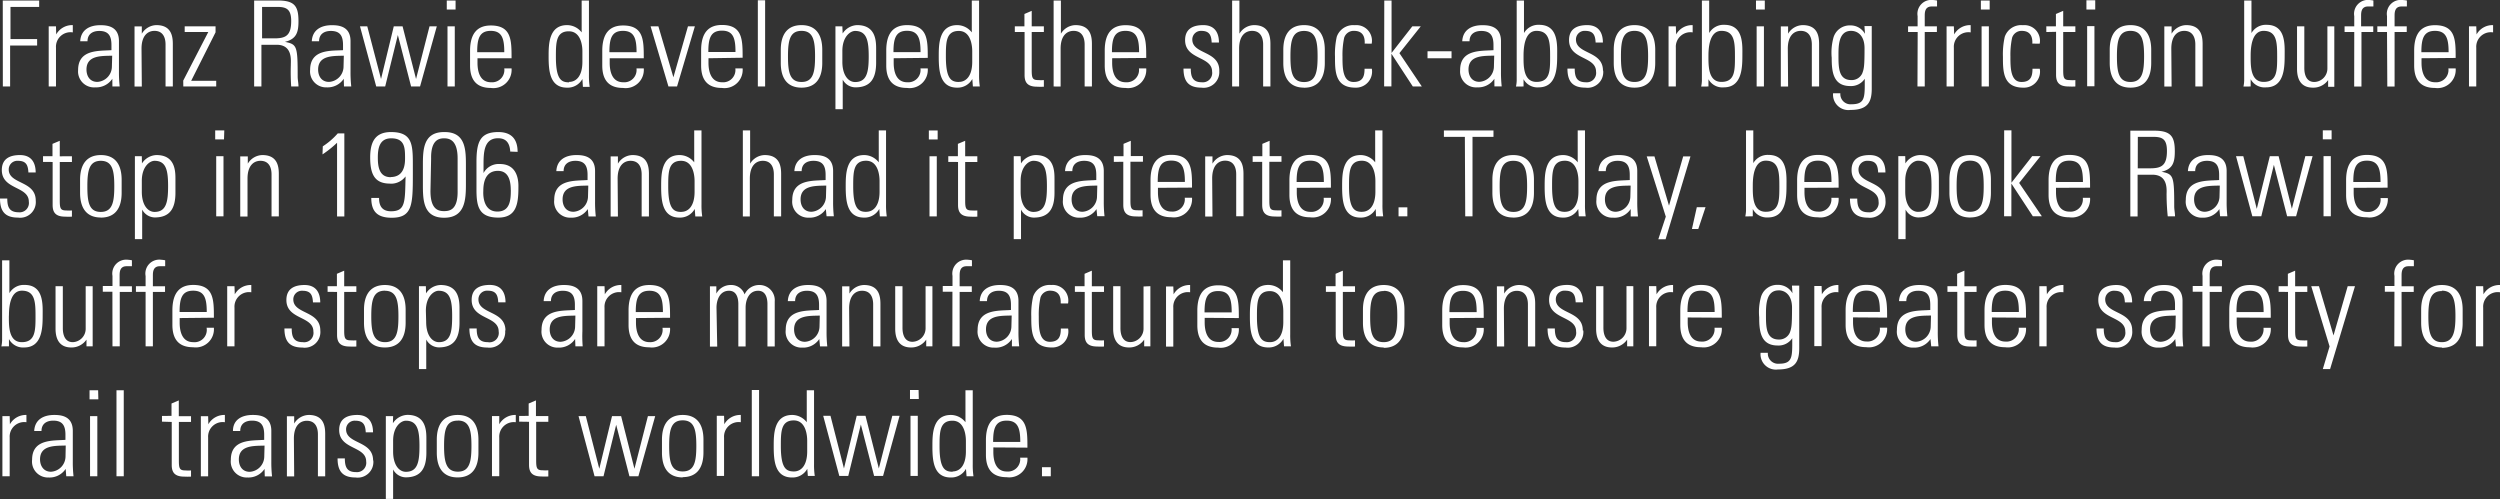 <?xml version="1.0"?>
<svg xmlns="http://www.w3.org/2000/svg" xmlns:xlink="http://www.w3.org/1999/xlink" viewBox="0 0 343.41 68.55" width="343.41" height="68.55" x="0" y="0"><rect x="0" y="0" width="343.41" height="68.55" fill="#333333" stroke="none"/><defs><style>.cls-1{fill:none;}.cls-2{clip-path:url(#clip-path);}.cls-3{fill:#fff;}</style><clipPath id="clip-path" transform="translate(0)"><rect class="cls-1" width="343.41" height="68.54"/></clipPath></defs><title>text_mobile</title><g id="Layer_2" data-name="Layer 2"><g id="Layer_1-2" data-name="Layer 1"><g class="cls-2"><path class="cls-3" d="M143.13,65.42h1.21V64.18h-1.21Zm-6.71-4.71c0-1.83.29-2.93,1.86-2.93s1.87,1.1,1.87,2.93Zm4.71.78c0-2.45,0-4.5-2.85-4.5-1.85,0-2.85,1.1-2.85,3.48v2c0,2.5,1.42,3.08,2.85,3.08a2.5,2.5,0,0,0,2.85-2.68h-1a1.69,1.69,0,0,1-1.82,1.9c-1.55,0-1.86-1.52-1.86-2.67v-.64Zm-8.36,3.93h.95a10.34,10.34,0,0,1-.1-1.64V53.61h-1V58l0,0a2.55,2.55,0,0,0-2-1c-2.54,0-2.54,2.7-2.54,4.29,0,1.93.13,4.3,2.52,4.3a2.3,2.3,0,0,0,2.09-1.19l0,0Zm-1.91-.62c-1.06,0-1.8-.41-1.8-3.48,0-1.93,0-3.53,1.77-3.53s1.85,2.29,1.85,2.78V62c0,2-.88,2.76-1.82,2.76m-4.68-11.19H125v1.24h1.21Zm-.11,3.55h-1v8.26h1Zm-10.78,8.26h1.23l1.73-7.07h0l1.82,7.07h1.23l2.27-8.26h-1l-1.85,7.23h0l-1.83-7.23h-1.21l-1.75,7.23h0l-1.85-7.23h-1Zm-4.32,0h.95a10.38,10.38,0,0,1-.1-1.64V53.61h-1V58l0,0a2.55,2.55,0,0,0-2-1c-2.54,0-2.54,2.7-2.54,4.29,0,1.93.13,4.3,2.52,4.3a2.3,2.3,0,0,0,2.09-1.19l0,0Zm-1.91-.62c-1.06,0-1.8-.41-1.8-3.48,0-1.93,0-3.53,1.77-3.53s1.85,2.29,1.85,2.78V62c0,2-.88,2.76-1.82,2.76m-4.79-11.19h-1V65.42h1Zm-4.81,3.55h-1v8.26h1V60.1A2,2,0,0,1,101.76,58V57a2.51,2.51,0,0,0-2.27,1.28h0Zm-5.68.62c1.62,0,1.87,1.36,1.87,3.5s-.25,3.52-1.87,3.52-1.86-1.36-1.86-3.52.25-3.5,1.86-3.5m0,7.8c1.93,0,2.85-1.26,2.85-3.4V60.4c0-2.14-.92-3.4-2.85-3.4s-2.85,1.26-2.85,3.4v1.78c0,2.14.92,3.4,2.85,3.4m-12.11-.16H82.9l1.74-7.07h0l1.82,7.07h1.23L90,57.16H89l-1.85,7.23h0l-1.83-7.23H84.07l-1.75,7.23h0l-1.85-7.23h-1Zm-9-7.48v5.91c0,1,.39,1.6,1.72,1.6a8.86,8.86,0,0,0,.93,0v-.85a4.87,4.87,0,0,1-.77,0c-.79,0-.9-.26-.9-1.36v-5.3h1.67v-.79H73.62V55l-1,.43v1.7H71.31v.79Zm-4.09-.79h-1v8.26h1V60.1A2,2,0,0,1,70.85,58V57a2.51,2.51,0,0,0-2.27,1.28h0Zm-5.68.62c1.62,0,1.86,1.36,1.86,3.5s-.25,3.52-1.86,3.52S61,63.44,61,61.28s.24-3.5,1.87-3.5m0,7.8c1.93,0,2.85-1.26,2.85-3.4V60.4c0-2.14-.92-3.4-2.85-3.4S60,58.26,60,60.4v1.78c0,2.14.92,3.4,2.85,3.4M54,57.16H53V68.55h1V64.49l0,0a2,2,0,0,0,1.72,1.08c2.11,0,2.85-1.26,2.85-3.4V60.33c0-1.08,0-3.34-2.6-3.34a2.45,2.45,0,0,0-2,1.15l0,0Zm0,3.39c0-2,1.11-2.76,1.75-2.76,1.62,0,1.87,1.36,1.87,3.5s-.24,3.52-1.87,3.52c-.9,0-1.75-.9-1.75-2.78Zm-2.75,2.7c0-2.76-3.71-2.21-3.71-4.27a1.18,1.18,0,0,1,1.26-1.19c1.11,0,1.39.56,1.44,1.6h1c0-1.26-.52-2.39-2.16-2.39-1.44,0-2.49.54-2.49,2.06,0,2.73,3.71,2.18,3.71,4.33a1.28,1.28,0,0,1-1.41,1.46c-1.26,0-1.52-.75-1.52-1.88h-1c0,1.75.69,2.62,2.47,2.62a2.15,2.15,0,0,0,2.44-2.34m-10.91-3c0-1.85.9-2.45,1.78-2.45,1.15,0,1.52.9,1.52,1.86v5.77h1V59.6c0-1.08-.21-2.6-2.26-2.6a2.39,2.39,0,0,0-2,1.18h0v-1h-1v8.26h1Zm-4,5.19h1a17.67,17.67,0,0,1-.1-2.08V59.19c0-2.11-1.74-2.19-2.57-2.19C33.26,57,32,57.62,32,59.2h1c0-1,.72-1.42,1.62-1.42,1.31,0,1.67.74,1.67,1.95v.69c-1.67.13-4.58-.16-4.58,2.73A2.19,2.19,0,0,0,34,65.59a2.65,2.65,0,0,0,2.34-1.18h0Zm-.07-2.72a2.12,2.12,0,0,1-2,2.09c-1,0-1.49-.77-1.49-1.7,0-2,2.13-1.85,3.53-1.9Zm-7.71-5.55h-1v8.26h1V60.1A2,2,0,0,1,30.89,58V57a2.51,2.51,0,0,0-2.27,1.28h0Zm-5,.79v5.91c0,1,.39,1.6,1.72,1.6a8.84,8.84,0,0,0,.93,0v-.85a4.85,4.85,0,0,1-.77,0c-.79,0-.9-.26-.9-1.36v-5.3h1.67v-.79H24.56V55l-1,.43v1.7H22.25v.79ZM17,53.61H16V65.42h1Zm-3.52,0H12.3v1.24h1.21Zm-.11,3.55h-1v8.26h1ZM9.1,65.42h1a17.49,17.49,0,0,1-.1-2.08V59.19C10,57.08,8.28,57,7.44,57,6,57,4.78,57.62,4.7,59.2h1c0-1,.72-1.42,1.62-1.42,1.31,0,1.67.74,1.67,1.95v.69c-1.67.13-4.58-.16-4.58,2.73a2.19,2.19,0,0,0,2.27,2.44,2.65,2.65,0,0,0,2.34-1.18h0ZM9,62.71A2.12,2.12,0,0,1,7,64.8C6,64.8,5.5,64,5.5,63.1c0-2,2.13-1.85,3.53-1.9ZM1.33,57.16h-1v8.26h1V60.1A2,2,0,0,1,3.63,58V57a2.51,2.51,0,0,0-2.27,1.28h0Z" transform="translate(0)"/><path class="cls-3" d="M341.1,39.31h-1v8.26h1V42.26a2,2,0,0,1,2.31-2.11v-1a2.51,2.51,0,0,0-2.27,1.28h0Zm-5.68.62c1.62,0,1.87,1.36,1.87,3.5S337,47,335.43,47s-1.86-1.36-1.86-3.52.25-3.5,1.86-3.5m0,7.8c1.93,0,2.85-1.26,2.85-3.4V42.55c0-2.14-.92-3.4-2.85-3.4s-2.85,1.26-2.85,3.4v1.78c0,2.14.92,3.4,2.85,3.4m-6.54-.16h1V40.1h1.67v-.78h-1.67V37.9c0-.48,0-1.33.95-1.33h.74v-.82a4.86,4.86,0,0,0-.56-.07,1.91,1.91,0,0,0-2.11,2.22v1.39h-1.32v.78h1.32Zm-9.82,3.13h1l3.42-11.39h-1l-1.95,6.77h0l-2-6.77h-1.06L320,47.59Zm-4.78-10.6V46c0,1,.39,1.6,1.72,1.6a8.62,8.62,0,0,0,.93,0v-.85a5,5,0,0,1-.77,0c-.79,0-.9-.26-.9-1.36V40.1h1.67v-.78h-1.67V37.18l-1,.43v1.7H313v.78Zm-7.08,2.77c0-1.83.29-2.93,1.86-2.93s1.87,1.1,1.87,2.93Zm4.71.78c0-2.45,0-4.5-2.85-4.5-1.85,0-2.85,1.1-2.85,3.49v2c0,2.5,1.42,3.07,2.85,3.07a2.5,2.5,0,0,0,2.85-2.68h-1a1.69,1.69,0,0,1-1.82,1.9c-1.55,0-1.86-1.52-1.86-2.67v-.64Zm-9.39,3.93h1V40.1h1.67v-.78h-1.67V37.9c0-.48,0-1.33.95-1.33h.74v-.82a4.84,4.84,0,0,0-.56-.07,1.91,1.91,0,0,0-2.11,2.22v1.39H301.2v.78h1.33Zm-3.63,0h1a17.68,17.68,0,0,1-.1-2.08V41.34c0-2.11-1.73-2.19-2.57-2.19-1.44,0-2.67.62-2.75,2.21h1c0-1,.72-1.42,1.62-1.42,1.31,0,1.67.74,1.67,1.95v.69c-1.67.13-4.58-.16-4.58,2.73a2.19,2.19,0,0,0,2.27,2.44,2.65,2.65,0,0,0,2.34-1.18h0Zm-.07-2.72a2.12,2.12,0,0,1-2,2.09c-1,0-1.49-.77-1.49-1.7,0-2,2.13-1.85,3.53-1.9Zm-5.94.54c0-2.76-3.71-2.21-3.71-4.27a1.18,1.18,0,0,1,1.26-1.19c1.11,0,1.39.56,1.44,1.6h1c0-1.26-.52-2.39-2.16-2.39-1.44,0-2.49.54-2.49,2.06,0,2.73,3.71,2.17,3.71,4.33A1.28,1.28,0,0,1,290.5,47c-1.26,0-1.52-.75-1.52-1.88h-1c0,1.75.69,2.62,2.47,2.62a2.15,2.15,0,0,0,2.44-2.34m-11.76-6.09h-1v8.26h1V42.26a2,2,0,0,1,2.31-2.11v-1a2.51,2.51,0,0,0-2.27,1.28h0Zm-7.54,3.55c0-1.83.29-2.93,1.86-2.93s1.87,1.1,1.87,2.93Zm4.71.78c0-2.45,0-4.5-2.85-4.5-1.85,0-2.85,1.1-2.85,3.49v2c0,2.5,1.42,3.07,2.85,3.07a2.5,2.5,0,0,0,2.85-2.68h-1a1.69,1.69,0,0,1-1.82,1.9c-1.55,0-1.86-1.52-1.86-2.67v-.64Zm-9.44-3.55V46c0,1,.39,1.6,1.72,1.6a8.61,8.61,0,0,0,.93,0v-.85a5,5,0,0,1-.77,0c-.79,0-.9-.26-.9-1.36V40.1h1.67v-.78h-1.67V37.18l-1,.43v1.7h-1.33v.78Zm-3.58,7.48h1a17.68,17.68,0,0,1-.1-2.08V41.34c0-2.11-1.73-2.19-2.57-2.19-1.44,0-2.67.62-2.75,2.21h1c0-1,.72-1.42,1.62-1.42,1.31,0,1.67.74,1.67,1.95v.69c-1.67.13-4.58-.16-4.58,2.73a2.18,2.18,0,0,0,2.27,2.44,2.65,2.65,0,0,0,2.34-1.18h0Zm-.07-2.72a2.12,2.12,0,0,1-2,2.09c-1,0-1.49-.77-1.49-1.7,0-2,2.13-1.85,3.53-1.9Zm-10.7-2c0-1.83.29-2.93,1.86-2.93s1.86,1.1,1.86,2.93Zm4.71.78c0-2.45,0-4.5-2.85-4.5-1.85,0-2.85,1.1-2.85,3.49v2c0,2.5,1.42,3.07,2.85,3.07a2.5,2.5,0,0,0,2.85-2.68h-1a1.69,1.69,0,0,1-1.82,1.9c-1.55,0-1.86-1.52-1.86-2.67v-.64Zm-9-4.34h-1v8.26h1V42.26a2,2,0,0,1,2.31-2.11v-1a2.51,2.51,0,0,0-2.27,1.28h0Zm-4,1,0,0a2.25,2.25,0,0,0-2-1.16,2.32,2.32,0,0,0-2.32,1.64,7.84,7.84,0,0,0-.25,2.81c0,1.83.16,3.88,2.54,3.88a2.25,2.25,0,0,0,2-1h0c0,2.47.11,3.5-1.8,3.5a1.4,1.4,0,0,1-1.55-1.5h-1a2.11,2.11,0,0,0,2.4,2.29c2.36,0,2.91-1.08,2.91-2.9v-7c0-.43,0-.83,0-1.62h-1Zm-1.91-.41c.92,0,1.85.66,1.85,2.39,0,2.42-.07,2.8-.31,3.44a1.59,1.59,0,0,1-1.49.93c-1.78,0-1.78-1.72-1.78-3.43,0-1.23,0-3.32,1.73-3.32M231.8,42.86c0-1.83.29-2.93,1.86-2.93s1.87,1.1,1.87,2.93Zm4.71.78c0-2.45,0-4.5-2.85-4.5-1.85,0-2.85,1.1-2.85,3.49v2c0,2.5,1.42,3.07,2.85,3.07a2.5,2.5,0,0,0,2.85-2.68h-1a1.69,1.69,0,0,1-1.82,1.9c-1.55,0-1.86-1.52-1.86-2.67v-.64Zm-9-4.34h-1v8.26h1V42.26a2,2,0,0,1,2.31-2.11v-1a2.51,2.51,0,0,0-2.27,1.28h0Zm-4.09,0v5.82a1.85,1.85,0,0,1-1.8,1.82c-1.42,0-1.37-1.73-1.37-2V39.31h-1v5.84c0,1.34.48,2.58,2.18,2.58a2.48,2.48,0,0,0,2.08-1.08h0v.92h.85V39.31Zm-6,6.09c0-2.76-3.71-2.21-3.71-4.27A1.18,1.18,0,0,1,215,39.93c1.11,0,1.39.56,1.44,1.6h1c0-1.26-.52-2.39-2.16-2.39-1.44,0-2.49.54-2.49,2.06,0,2.73,3.71,2.17,3.71,4.33A1.28,1.28,0,0,1,215.1,47c-1.26,0-1.52-.75-1.52-1.88h-1c0,1.75.69,2.62,2.47,2.62a2.15,2.15,0,0,0,2.44-2.34m-10.91-3c0-1.85.9-2.45,1.78-2.45,1.14,0,1.52.9,1.52,1.86v5.78h1V41.75c0-1.08-.21-2.6-2.26-2.6a2.39,2.39,0,0,0-2,1.18h0v-1h-1v8.26h1Zm-7.48.48c0-1.83.29-2.93,1.87-2.93s1.87,1.1,1.87,2.93Zm4.71.78c0-2.45,0-4.5-2.85-4.5-1.85,0-2.85,1.1-2.85,3.49v2c0,2.5,1.42,3.07,2.85,3.07a2.5,2.5,0,0,0,2.85-2.68h-1A1.69,1.69,0,0,1,201,47c-1.55,0-1.87-1.52-1.87-2.67v-.64Zm-13.74-3.71c1.62,0,1.87,1.36,1.87,3.5S191.69,47,190.07,47s-1.86-1.36-1.86-3.52.24-3.5,1.86-3.5m0,7.8c1.93,0,2.85-1.26,2.85-3.4V42.55c0-2.14-.92-3.4-2.85-3.4s-2.85,1.26-2.85,3.4v1.78c0,2.14.92,3.4,2.85,3.4m-6.59-7.64V46c0,1,.39,1.6,1.72,1.6a8.62,8.62,0,0,0,.93,0v-.85a5,5,0,0,1-.77,0c-.79,0-.9-.26-.9-1.36V40.1h1.67v-.78h-1.67V37.18l-1,.43v1.7h-1.33v.78Zm-7.1,7.48h.95a10.22,10.22,0,0,1-.1-1.64V35.76h-1v4.38l0,0a2.55,2.55,0,0,0-2-1c-2.54,0-2.54,2.7-2.54,4.29,0,1.93.13,4.3,2.52,4.3a2.3,2.3,0,0,0,2.09-1.19l0,0ZM174.46,47c-1.06,0-1.8-.41-1.8-3.48,0-1.93,0-3.53,1.77-3.53s1.85,2.29,1.85,2.78v1.47c0,2-.88,2.76-1.82,2.76m-9-4.09c0-1.83.29-2.93,1.87-2.93s1.86,1.1,1.86,2.93Zm4.71.78c0-2.45,0-4.5-2.85-4.5-1.85,0-2.85,1.1-2.85,3.49v2c0,2.5,1.42,3.07,2.85,3.07a2.5,2.5,0,0,0,2.85-2.68h-1a1.69,1.69,0,0,1-1.82,1.9c-1.55,0-1.87-1.52-1.87-2.67v-.64Zm-9-4.34h-1v8.26h1V42.26a2,2,0,0,1,2.31-2.11v-1a2.51,2.51,0,0,0-2.27,1.28h0Zm-4.09,0v5.82a1.84,1.84,0,0,1-1.8,1.82c-1.42,0-1.37-1.73-1.37-2V39.31h-1v5.84c0,1.34.47,2.58,2.18,2.58a2.48,2.48,0,0,0,2.08-1.08h0v.92h.85V39.31ZM149,40.1V46c0,1,.39,1.6,1.72,1.6a8.62,8.62,0,0,0,.93,0v-.85a5,5,0,0,1-.77,0c-.79,0-.9-.26-.9-1.36V40.1h1.67v-.78h-1.67V37.18l-1,.43v1.7h-1.33v.78Zm-2.29,1.59a2.14,2.14,0,0,0-2.31-2.54,2.39,2.39,0,0,0-2.49,1.6,11,11,0,0,0-.25,2.73c0,2,0,4.25,2.8,4.25a2.2,2.2,0,0,0,2.26-2.6h-1c0,1-.21,1.82-1.51,1.82-1.52,0-1.52-2-1.52-3.47a11.3,11.3,0,0,1,.23-2.6,1.36,1.36,0,0,1,1.32-.95c1.13,0,1.51.72,1.46,1.75ZM139,47.57h1a17.68,17.68,0,0,1-.1-2.08V41.34c0-2.11-1.74-2.19-2.57-2.19-1.44,0-2.67.62-2.75,2.21h1c0-1,.72-1.42,1.62-1.42,1.31,0,1.67.74,1.67,1.95v.69c-1.67.13-4.58-.16-4.58,2.73a2.19,2.19,0,0,0,2.27,2.44A2.65,2.65,0,0,0,139,46.56h0Zm-.07-2.72a2.12,2.12,0,0,1-2,2.09c-1,0-1.49-.77-1.49-1.7,0-2,2.13-1.85,3.53-1.9Zm-8.11,2.72h1V40.1h1.67v-.78h-1.67V37.9c0-.48,0-1.33.95-1.33h.74v-.82a4.84,4.84,0,0,0-.56-.07,1.91,1.91,0,0,0-2.11,2.22v1.39H129.5v.78h1.33Zm-3.68-8.26v5.82a1.85,1.85,0,0,1-1.8,1.82c-1.42,0-1.37-1.73-1.37-2V39.31h-1v5.84c0,1.34.47,2.58,2.18,2.58a2.48,2.48,0,0,0,2.08-1.08h0v.92h.85V39.31Zm-10.5,3.08c0-1.85.9-2.45,1.78-2.45,1.15,0,1.52.9,1.52,1.86v5.78h1V41.75c0-1.08-.21-2.6-2.26-2.6a2.39,2.39,0,0,0-2,1.18h0v-1h-1v8.26h1Zm-4,5.19h1a17.68,17.68,0,0,1-.1-2.08V41.34c0-2.11-1.73-2.19-2.57-2.19-1.44,0-2.67.62-2.75,2.21h1c0-1,.72-1.42,1.62-1.42,1.31,0,1.67.74,1.67,1.95v.69c-1.67.13-4.58-.16-4.58,2.73a2.18,2.18,0,0,0,2.27,2.44,2.65,2.65,0,0,0,2.34-1.18h0Zm-.07-2.72a2.12,2.12,0,0,1-2,2.09c-1,0-1.49-.77-1.49-1.7,0-2,2.13-1.85,3.53-1.9Zm-14.15-2.6c0-1.08.47-2.32,1.72-2.32,1,0,1.26.92,1.28,1.74v5.91h1V42.26c0-1.08.47-2.32,1.72-2.32,1,0,1.26.92,1.28,1.74v5.91h1V41.42a2.09,2.09,0,0,0-2.14-2.27,2.19,2.19,0,0,0-2,1.29,1.93,1.93,0,0,0-1.88-1.29,2.22,2.22,0,0,0-2,1.18h0v-1h-.88v8.28h1Zm-11.09.61c0-1.83.3-2.93,1.87-2.93s1.86,1.1,1.86,2.93Zm4.71.78c0-2.45,0-4.5-2.85-4.5-1.85,0-2.85,1.1-2.85,3.49v2c0,2.5,1.42,3.07,2.85,3.07a2.5,2.5,0,0,0,2.85-2.68H91A1.69,1.69,0,0,1,89.23,47c-1.55,0-1.87-1.52-1.87-2.67v-.64Zm-9-4.34h-1v8.26h1V42.26a2,2,0,0,1,2.31-2.11v-1a2.51,2.51,0,0,0-2.27,1.28h0Zm-4,8.26h1A17.68,17.68,0,0,1,80,45.5V41.34c0-2.11-1.74-2.19-2.57-2.19-1.44,0-2.67.62-2.75,2.21h1c0-1,.72-1.42,1.62-1.42,1.31,0,1.67.74,1.67,1.95v.69c-1.67.13-4.58-.16-4.58,2.73a2.19,2.19,0,0,0,2.27,2.44A2.65,2.65,0,0,0,79,46.56h0ZM79,44.86a2.12,2.12,0,0,1-2,2.09c-1,0-1.49-.77-1.49-1.7,0-2,2.13-1.85,3.53-1.9Zm-9.57.54c0-2.76-3.71-2.21-3.71-4.27A1.18,1.18,0,0,1,67,39.93c1.11,0,1.39.56,1.44,1.6h1c0-1.26-.52-2.39-2.16-2.39-1.44,0-2.49.54-2.49,2.06,0,2.73,3.71,2.17,3.71,4.33A1.28,1.28,0,0,1,67,47c-1.26,0-1.52-.75-1.52-1.88h-1c0,1.75.69,2.62,2.47,2.62a2.15,2.15,0,0,0,2.44-2.34M58.5,39.31h-.95V50.7h1V46.64l0,0a2,2,0,0,0,1.72,1.08c2.11,0,2.85-1.26,2.85-3.4V42.49c0-1.08,0-3.34-2.6-3.34a2.45,2.45,0,0,0-2,1.15l0,0Zm0,3.39c0-2,1.11-2.76,1.75-2.76,1.62,0,1.86,1.36,1.86,3.5S61.91,47,60.29,47c-.9,0-1.75-.9-1.75-2.78Zm-5.64-2.76c1.62,0,1.87,1.36,1.87,3.5S54.51,47,52.89,47,51,45.59,51,43.43s.25-3.5,1.87-3.5m0,7.8c1.93,0,2.85-1.26,2.85-3.4V42.55c0-2.14-.92-3.4-2.85-3.4S50,40.41,50,42.55v1.78c0,2.14.92,3.4,2.85,3.4M46.3,40.1V46c0,1,.39,1.6,1.72,1.6a8.58,8.58,0,0,0,.93,0v-.85a5,5,0,0,1-.77,0c-.78,0-.9-.26-.9-1.36V40.1h1.67v-.78H47.28V37.18l-1,.43v1.7H45v.78ZM44,45.4c0-2.76-3.71-2.21-3.71-4.27a1.18,1.18,0,0,1,1.26-1.19c1.11,0,1.39.56,1.44,1.6h1c0-1.26-.52-2.39-2.16-2.39-1.44,0-2.49.54-2.49,2.06,0,2.73,3.71,2.17,3.71,4.33A1.28,1.28,0,0,1,41.59,47c-1.26,0-1.52-.75-1.52-1.88h-1c0,1.75.69,2.62,2.47,2.62A2.15,2.15,0,0,0,44,45.4M32.21,39.31h-1v8.26h1V42.26a2,2,0,0,1,2.31-2.11v-1a2.51,2.51,0,0,0-2.27,1.28h0Zm-7.54,3.55c0-1.83.3-2.93,1.86-2.93S28.4,41,28.4,42.86Zm4.71.78c0-2.45,0-4.5-2.85-4.5-1.85,0-2.85,1.1-2.85,3.49v2c0,2.5,1.42,3.07,2.85,3.07a2.5,2.5,0,0,0,2.85-2.68h-1A1.69,1.69,0,0,1,26.54,47c-1.55,0-1.86-1.52-1.86-2.67v-.64ZM20,47.57h1V40.1h1.67v-.78H21V37.9c0-.48,0-1.33.95-1.33h.74v-.82a4.86,4.86,0,0,0-.56-.07A1.91,1.91,0,0,0,20,37.92v1.39H18.67v.78H20Zm-4.55,0h1V40.1h1.67v-.78H16.43V37.9c0-.48,0-1.33.95-1.33h.74v-.82a4.85,4.85,0,0,0-.56-.07,1.91,1.91,0,0,0-2.11,2.22v1.39H14.12v.78h1.32Zm-3.68-8.26v5.82A1.84,1.84,0,0,1,10,47c-1.42,0-1.37-1.73-1.37-2V39.31h-1v5.84c0,1.34.47,2.58,2.17,2.58a2.48,2.48,0,0,0,2.08-1.08h0v.92h.85V39.31ZM1.23,47.57v-1h0a2.18,2.18,0,0,0,2.08,1.16c2.4,0,2.55-2.49,2.55-4.3,0-1.47.21-4.29-2.47-4.29a2.28,2.28,0,0,0-2.1,1.13l0,0V35.76h-1v11a4.66,4.66,0,0,1-.1.82Zm0-4.25c0-1.24.2-3.39,1.78-3.39,1.82,0,1.87,1.6,1.87,3.53S4.86,47,3,47s-1.78-2.32-1.78-3.63" transform="translate(0)"/><path class="cls-3" d="M323.26,25c0-1.83.3-2.93,1.87-2.93S327,23.18,327,25Zm4.71.78c0-2.45,0-4.5-2.85-4.5-1.85,0-2.85,1.1-2.85,3.49v2c0,2.5,1.42,3.08,2.85,3.08A2.5,2.5,0,0,0,328,27.21h-1a1.69,1.69,0,0,1-1.82,1.9c-1.55,0-1.87-1.52-1.87-2.67V25.8Zm-7.69-7.88h-1.21v1.24h1.21Zm-.11,3.55h-1v8.26h1Zm-10.78,8.26h1.23l1.73-7.07h0l1.82,7.07h1.23l2.27-8.26h-1l-1.85,7.23h0L313,21.46h-1.21L310,28.69h0l-1.85-7.23h-1Zm-4.43,0h1a17.67,17.67,0,0,1-.1-2.08V23.49c0-2.11-1.73-2.19-2.57-2.19-1.44,0-2.67.62-2.75,2.21h1c0-1,.72-1.42,1.62-1.42,1.31,0,1.67.74,1.67,1.95v.69c-1.67.13-4.58-.16-4.58,2.73a2.19,2.19,0,0,0,2.27,2.44,2.65,2.65,0,0,0,2.34-1.18h0ZM304.88,27a2.12,2.12,0,0,1-2,2.09c-1,0-1.49-.77-1.49-1.7,0-2,2.13-1.85,3.53-1.9ZM293.66,18.8h2.14c1.23,0,1.86.31,1.86,1.93,0,2-.74,2.39-2.31,2.39h-1.7Zm2,5.2c2.27,0,1.93,2.27,1.95,2.78a29.42,29.42,0,0,0,.16,2.94h1c0-.46-.11-.92-.11-1.37,0-4.22-.1-4.42-1.75-4.76v0c1.59-.36,1.83-1.34,1.83-2.81,0-2.08-.57-2.83-2.85-2.83h-3.26V29.73h1V24Zm-13.27,1c0-1.83.29-2.93,1.86-2.93s1.87,1.1,1.87,2.93Zm4.71.78c0-2.45,0-4.5-2.85-4.5-1.85,0-2.85,1.1-2.85,3.49v2c0,2.5,1.42,3.08,2.85,3.08a2.5,2.5,0,0,0,2.85-2.68h-1a1.69,1.69,0,0,1-1.82,1.9c-1.55,0-1.86-1.52-1.86-2.67V25.8Zm-11.81,3.93h1v-4.5h0l2.95,4.5h1.24l-3.12-4.58,2.93-3.68h-1.14l-2.85,3.65h0v-7.2h-1Zm-4.66-7.64c1.62,0,1.86,1.36,1.86,3.5s-.24,3.52-1.86,3.52-1.86-1.36-1.86-3.52.24-3.5,1.86-3.5m0,7.8c1.93,0,2.85-1.26,2.85-3.4V24.7c0-2.14-.92-3.4-2.85-3.4s-2.85,1.26-2.85,3.4v1.78c0,2.14.92,3.4,2.85,3.4m-8.92-8.43h-.95V32.85h1V28.79l0,0a2,2,0,0,0,1.72,1.08c2.11,0,2.85-1.26,2.85-3.4V24.64c0-1.08,0-3.34-2.6-3.34a2.44,2.44,0,0,0-2,1.15l0,0Zm0,3.39c0-2,1.11-2.76,1.75-2.76,1.62,0,1.86,1.36,1.86,3.5s-.24,3.52-1.86,3.52c-.9,0-1.75-.9-1.75-2.78ZM259,27.55c0-2.76-3.71-2.21-3.71-4.27a1.18,1.18,0,0,1,1.26-1.19c1.11,0,1.39.56,1.44,1.6h1c0-1.26-.52-2.39-2.16-2.39-1.44,0-2.49.54-2.49,2.06,0,2.73,3.71,2.18,3.71,4.34a1.28,1.28,0,0,1-1.41,1.46c-1.26,0-1.52-.75-1.52-1.88h-1c0,1.75.69,2.62,2.47,2.62A2.15,2.15,0,0,0,259,27.55M247.85,25c0-1.83.29-2.93,1.87-2.93s1.86,1.1,1.86,2.93Zm4.71.78c0-2.45,0-4.5-2.85-4.5-1.85,0-2.85,1.1-2.85,3.49v2c0,2.5,1.42,3.08,2.85,3.08a2.5,2.5,0,0,0,2.85-2.68h-1a1.69,1.69,0,0,1-1.82,1.9c-1.56,0-1.87-1.52-1.87-2.67V25.8Zm-11.79,3.93v-1h0a2.18,2.18,0,0,0,2.08,1.16c2.4,0,2.55-2.49,2.55-4.3,0-1.47.21-4.29-2.47-4.29a2.28,2.28,0,0,0-2.09,1.13l0,0V17.91h-1v11a4.57,4.57,0,0,1-.1.82Zm0-4.25c0-1.24.2-3.39,1.78-3.39,1.82,0,1.87,1.6,1.87,3.53s0,3.49-1.87,3.49-1.78-2.32-1.78-3.63m-8.36,6h.87l1-3h-1.2Zm-4.62,1.41h1l3.42-11.39h-1l-1.95,6.77h0l-2-6.77h-1.06l2.62,8.28ZM224,29.73h1a17.67,17.67,0,0,1-.1-2.08V23.49c0-2.11-1.74-2.19-2.57-2.19-1.44,0-2.67.62-2.75,2.21h1c0-1,.72-1.42,1.62-1.42,1.31,0,1.67.74,1.67,1.95v.69c-1.67.13-4.58-.16-4.58,2.73a2.19,2.19,0,0,0,2.27,2.44A2.65,2.65,0,0,0,224,28.71h0ZM223.95,27a2.12,2.12,0,0,1-2,2.09c-1,0-1.49-.77-1.49-1.7,0-2,2.13-1.85,3.53-1.9Zm-7.08,2.72h.95a10.38,10.38,0,0,1-.1-1.64V17.91h-1V22.3l0,0a2.55,2.55,0,0,0-2-1c-2.54,0-2.54,2.7-2.54,4.29,0,1.93.13,4.3,2.52,4.3a2.3,2.3,0,0,0,2.09-1.19l0,0ZM215,29.1c-1.06,0-1.8-.41-1.8-3.49,0-1.93,0-3.53,1.77-3.53s1.85,2.29,1.85,2.78v1.47c0,2-.88,2.76-1.82,2.76m-7.1-7c1.62,0,1.87,1.36,1.87,3.5s-.24,3.52-1.87,3.52S206,27.75,206,25.59s.24-3.5,1.86-3.5m0,7.8c1.93,0,2.85-1.26,2.85-3.4V24.7c0-2.14-.92-3.4-2.85-3.4S205,22.56,205,24.7v1.78c0,2.14.92,3.4,2.85,3.4m-6.58-.16h1V18.8h2.88v-.88h-6.81v.88h2.88Zm-9.16,0h1.21V28.48h-1.21Zm-3.09,0H190a10.34,10.34,0,0,1-.1-1.64V17.91h-1V22.3l0,0a2.55,2.55,0,0,0-2-1c-2.54,0-2.54,2.7-2.54,4.29,0,1.93.13,4.3,2.52,4.3a2.3,2.3,0,0,0,2.09-1.19l0,0Zm-1.91-.62c-1.06,0-1.8-.41-1.8-3.49,0-1.93,0-3.53,1.77-3.53s1.85,2.29,1.85,2.78v1.47c0,2-.88,2.76-1.82,2.76m-9-4.09c0-1.83.29-2.93,1.87-2.93s1.87,1.1,1.87,2.93Zm4.71.78c0-2.45,0-4.5-2.85-4.5-1.85,0-2.85,1.1-2.85,3.49v2c0,2.5,1.42,3.08,2.85,3.08a2.5,2.5,0,0,0,2.85-2.68h-1A1.69,1.69,0,0,1,180,29.1c-1.55,0-1.87-1.52-1.87-2.67V25.8Zm-9.44-3.55v5.91c0,1,.39,1.6,1.72,1.6a8.88,8.88,0,0,0,.93,0v-.85a4.88,4.88,0,0,1-.77,0c-.79,0-.9-.26-.9-1.36v-5.3h1.67v-.78H174.4V19.34l-1,.42v1.7h-1.33v.78Zm-6.87,2.29c0-1.85.9-2.45,1.78-2.45,1.15,0,1.52.9,1.52,1.86v5.78h1V23.9c0-1.08-.21-2.6-2.26-2.6a2.39,2.39,0,0,0-2,1.18h0v-1h-1v8.26h1Zm-7.48.47c0-1.83.29-2.93,1.86-2.93s1.87,1.1,1.87,2.93Zm4.71.78c0-2.45,0-4.5-2.85-4.5-1.85,0-2.85,1.1-2.85,3.49v2c0,2.5,1.42,3.08,2.85,3.08a2.5,2.5,0,0,0,2.85-2.68h-1a1.69,1.69,0,0,1-1.82,1.9c-1.55,0-1.86-1.52-1.86-2.67V25.8Zm-9.44-3.55v5.91c0,1,.39,1.6,1.72,1.6a8.88,8.88,0,0,0,.93,0v-.85a4.87,4.87,0,0,1-.77,0c-.79,0-.9-.26-.9-1.36v-5.3H157v-.78h-1.67V19.34l-1,.42v1.7H153v.78Zm-3.58,7.48h1a17.67,17.67,0,0,1-.1-2.08V23.49c0-2.11-1.73-2.19-2.57-2.19-1.44,0-2.67.62-2.75,2.21h1c0-1,.72-1.42,1.62-1.42,1.31,0,1.67.74,1.67,1.95v.69c-1.67.13-4.58-.16-4.58,2.73a2.19,2.19,0,0,0,2.27,2.44,2.65,2.65,0,0,0,2.34-1.18h0ZM150.69,27a2.12,2.12,0,0,1-2,2.09c-1,0-1.49-.77-1.49-1.7,0-2,2.13-1.85,3.53-1.9ZM140.2,21.46h-.95V32.85h1V28.79l0,0A2,2,0,0,0,142,29.89c2.11,0,2.85-1.26,2.85-3.4V24.64c0-1.08,0-3.34-2.6-3.34a2.45,2.45,0,0,0-2,1.15l0,0Zm0,3.39c0-2,1.11-2.76,1.75-2.76,1.62,0,1.86,1.36,1.86,3.5s-.24,3.52-1.86,3.52c-.9,0-1.75-.9-1.75-2.78Zm-8.6-2.6v5.91c0,1,.39,1.6,1.72,1.6a8.88,8.88,0,0,0,.93,0v-.85a4.87,4.87,0,0,1-.77,0c-.79,0-.9-.26-.9-1.36v-5.3h1.67v-.78h-1.67V19.34l-1,.42v1.7h-1.32v.78Zm-2.8-4.33h-1.21v1.24h1.21Zm-.12,3.55h-1v8.26h1Zm-7.82,8.26h.95a10.38,10.38,0,0,1-.1-1.64V17.91h-1V22.3l0,0a2.55,2.55,0,0,0-2-1c-2.54,0-2.54,2.7-2.54,4.29,0,1.93.13,4.3,2.52,4.3a2.3,2.3,0,0,0,2.09-1.19l0,0ZM119,29.1c-1.06,0-1.8-.41-1.8-3.49,0-1.93,0-3.53,1.77-3.53s1.85,2.29,1.85,2.78v1.47c0,2-.88,2.76-1.82,2.76m-5.46.62h1a17.49,17.49,0,0,1-.1-2.08V23.49c0-2.11-1.73-2.19-2.57-2.19-1.44,0-2.67.62-2.75,2.21h1c0-1,.72-1.42,1.62-1.42,1.31,0,1.67.74,1.67,1.95v.69c-1.67.13-4.58-.16-4.58,2.73a2.19,2.19,0,0,0,2.27,2.44,2.65,2.65,0,0,0,2.34-1.18h0ZM113.46,27a2.12,2.12,0,0,1-2,2.09c-1,0-1.49-.77-1.49-1.7,0-2,2.13-1.85,3.53-1.9ZM103,29.73V24.54c0-1.85.9-2.45,1.78-2.45,1.15,0,1.52.9,1.52,1.86v5.78h1V23.9c0-1.08-.21-2.6-2.26-2.6a2.39,2.39,0,0,0-2,1.18h0V17.91h-1V29.73Zm-7.49,0h.95a10.38,10.38,0,0,1-.1-1.64V17.91h-1V22.3l0,0a2.55,2.55,0,0,0-2-1c-2.54,0-2.54,2.7-2.54,4.29,0,1.93.13,4.3,2.52,4.3a2.3,2.3,0,0,0,2.09-1.19l0,0Zm-1.92-.62c-1.06,0-1.8-.41-1.8-3.49,0-1.93,0-3.53,1.77-3.53s1.85,2.29,1.85,2.78v1.47c0,2-.88,2.76-1.82,2.76m-8.75-4.56c0-1.85.9-2.45,1.78-2.45,1.15,0,1.52.9,1.52,1.86v5.78h1V23.9c0-1.08-.21-2.6-2.26-2.6a2.39,2.39,0,0,0-2,1.18h0v-1h-1v8.26h1Zm-4,5.19h1a17.67,17.67,0,0,1-.1-2.08V23.49c0-2.11-1.74-2.19-2.57-2.19-1.44,0-2.67.62-2.75,2.21h1c0-1,.72-1.42,1.62-1.42,1.31,0,1.67.74,1.67,1.95v.69c-1.67.13-4.58-.16-4.58,2.73a2.19,2.19,0,0,0,2.27,2.44,2.65,2.65,0,0,0,2.34-1.18h0ZM80.77,27a2.12,2.12,0,0,1-2,2.09c-1,0-1.49-.77-1.49-1.7,0-2,2.13-1.85,3.53-1.9ZM71.1,20.86c0-1.78-.88-2.72-2.65-2.72-2.52,0-3,1.37-3,4.14V26c0,2.27.26,3.89,3,3.89,2.5,0,2.76-1.91,2.76-4.14,0-.34.18-3.22-2.55-3.22a2.36,2.36,0,0,0-2.24,1.24l0,0v-1c0-1.73,0-3.78,2-3.78,1.14,0,1.6.7,1.67,1.83Zm-.93,5.2c0,1.36-.08,3-1.85,3-2.16,0-1.93-2.76-1.93-2.86,0-1.95.82-2.73,2-2.73s1.77.87,1.77,2.63M61,18.14c-2.91,0-2.91,2.5-2.91,4.65v2.47c0,2.14,0,4.65,2.91,4.65S64,27.4,64,25.26V22.79c0-2.14,0-4.65-2.91-4.65m-1.87,3.65C59.17,19.22,60.3,19,61,19s1.86.2,1.86,2.76v4.47C62.9,28.83,61.77,29,61,29s-1.87-.2-1.87-2.76Zm-5.6,3.44a2.46,2.46,0,0,0,2.09-1h0c-.08,3.53,0,4.79-2,4.79-1.19,0-1.65-.7-1.64-1.83H51c0,1.93.9,2.72,2.81,2.72,2.83,0,2.9-1.78,2.9-5.94V22.56c0-2.75-.1-4.42-3-4.42-2.29,0-2.86,1.51-2.86,3.5,0,2.42.7,3.58,2.73,3.58m.1-.88c-1.59,0-1.78-1.44-1.78-2.7S52.12,19,53.74,19c1.88,0,1.9,1.33,1.9,2.75,0,.75-.07,2.57-2,2.57m-9.34-3.11a14.57,14.57,0,0,0,2-1.6V29.73h1V18.32H46.4a9.8,9.8,0,0,1-2.06,1.78ZM34,24.54c0-1.85.9-2.45,1.78-2.45,1.15,0,1.52.9,1.52,1.86v5.78h1V23.9c0-1.08-.21-2.6-2.26-2.6a2.39,2.39,0,0,0-2,1.18h0v-1H33v8.26h1Zm-3.19-6.63H29.56v1.24h1.21Zm-.11,3.55h-1v8.26h1Zm-11.22,0h-.95V32.85h1V28.79l0,0a2,2,0,0,0,1.72,1.08c2.11,0,2.85-1.26,2.85-3.4V24.64c0-1.08,0-3.34-2.6-3.34a2.45,2.45,0,0,0-2,1.15l0,0Zm0,3.39c0-2,1.11-2.76,1.75-2.76,1.62,0,1.86,1.36,1.86,3.5s-.25,3.52-1.86,3.52c-.9,0-1.75-.9-1.75-2.78Zm-5.64-2.76c1.62,0,1.86,1.36,1.86,3.5s-.24,3.52-1.86,3.52S12,27.75,12,25.59s.25-3.5,1.86-3.5m0,7.8c1.93,0,2.85-1.26,2.85-3.4V24.7c0-2.14-.92-3.4-2.85-3.4S11,22.56,11,24.7v1.78c0,2.14.92,3.4,2.85,3.4M7.23,22.25v5.91c0,1,.39,1.6,1.72,1.6a8.84,8.84,0,0,0,.93,0v-.85a4.86,4.86,0,0,1-.77,0c-.79,0-.9-.26-.9-1.36v-5.3H9.88v-.78H8.21V19.34l-1,.42v1.7H5.91v.78Zm-2.32,5.3c0-2.76-3.71-2.21-3.71-4.27a1.18,1.18,0,0,1,1.26-1.19c1.11,0,1.39.56,1.44,1.6h1c0-1.26-.52-2.39-2.16-2.39-1.44,0-2.49.54-2.49,2.06,0,2.73,3.71,2.18,3.71,4.34a1.28,1.28,0,0,1-1.41,1.46C1.26,29.15,1,28.4,1,27.27H0c0,1.75.69,2.62,2.47,2.62a2.15,2.15,0,0,0,2.44-2.34" transform="translate(0)"/><path class="cls-3" d="M340.15,3.62h-1v8.26h1V6.56a2,2,0,0,1,2.31-2.11v-1a2.51,2.51,0,0,0-2.27,1.28h0Zm-7.54,3.55c0-1.83.3-2.93,1.87-2.93s1.87,1.1,1.87,2.93Zm4.71.79c0-2.45,0-4.5-2.85-4.5-1.85,0-2.85,1.1-2.85,3.48V9c0,2.5,1.42,3.08,2.85,3.08a2.5,2.5,0,0,0,2.85-2.68h-1a1.69,1.69,0,0,1-1.82,1.9c-1.55,0-1.87-1.52-1.87-2.67V8Zm-9.39,3.93h1V4.4h1.67V3.62h-1.67V2.21c0-.47,0-1.32.95-1.32h.74V.07A4.84,4.84,0,0,0,330,0a1.91,1.91,0,0,0-2.11,2.22V3.62h-1.33V4.4h1.33Zm-4.55,0h1V4.4H326V3.62h-1.67V2.21c0-.47,0-1.32.95-1.32h.74V.07A4.84,4.84,0,0,0,325.5,0a1.91,1.91,0,0,0-2.11,2.22V3.62h-1.33V4.4h1.33ZM319.7,3.62V9.44a1.84,1.84,0,0,1-1.8,1.82c-1.42,0-1.37-1.73-1.37-2V3.62h-1V9.46c0,1.34.47,2.58,2.18,2.58A2.48,2.48,0,0,0,319.8,11h0v.92h.85V3.62Zm-10.54,8.26v-1h0A2.18,2.18,0,0,0,311.28,12c2.4,0,2.55-2.49,2.55-4.3,0-1.47.21-4.29-2.47-4.29a2.28,2.28,0,0,0-2.09,1.13l0,0V.07h-1v11a4.66,4.66,0,0,1-.1.82Zm0-4.25c0-1.24.2-3.39,1.78-3.39,1.82,0,1.86,1.6,1.86,3.53s0,3.48-1.86,3.48-1.78-2.32-1.78-3.63m-10.9-.93c0-1.85.9-2.45,1.78-2.45,1.14,0,1.52.9,1.52,1.87v5.77h1V6.05c0-1.08-.21-2.6-2.26-2.6a2.39,2.39,0,0,0-2,1.18h0v-1h-1v8.26h1Zm-5.61-2.45c1.62,0,1.87,1.36,1.87,3.5s-.25,3.52-1.87,3.52-1.86-1.36-1.86-3.52.25-3.5,1.86-3.5m0,7.8c1.93,0,2.85-1.26,2.85-3.4V6.85c0-2.14-.92-3.4-2.85-3.4s-2.85,1.26-2.85,3.4V8.64c0,2.14.92,3.4,2.85,3.4m-4.84-12h-1.21V1.31h1.21Zm-.11,3.55h-1v8.26h1Zm-5.27.78v5.91c0,1,.39,1.6,1.72,1.6a8.88,8.88,0,0,0,.93,0V11a4.88,4.88,0,0,1-.77,0c-.79,0-.9-.26-.9-1.36V4.4h1.67V3.62h-1.67V1.49l-1,.43v1.7h-1.32V4.4ZM280.18,6a2.14,2.14,0,0,0-2.31-2.54,2.38,2.38,0,0,0-2.49,1.6,10.93,10.93,0,0,0-.25,2.73c0,2,0,4.25,2.8,4.25a2.2,2.2,0,0,0,2.26-2.6h-1c0,1-.21,1.82-1.51,1.82-1.52,0-1.52-2-1.52-3.47a11.29,11.29,0,0,1,.23-2.6,1.36,1.36,0,0,1,1.32-.95c1.13,0,1.51.72,1.46,1.75ZM273.31.07H272.1V1.31h1.21Zm-.11,3.55h-1v8.26h1Zm-4.81,0h-1v8.26h1V6.56a2,2,0,0,1,2.31-2.11v-1a2.51,2.51,0,0,0-2.27,1.28h0Zm-5,8.26h1V4.4h1.67V3.62h-1.67V2.21c0-.47,0-1.32.95-1.32h.74V.07a4.84,4.84,0,0,0-.56-.07,1.91,1.91,0,0,0-2.11,2.22V3.62H262.1V4.4h1.32Zm-7.21-7.23,0,0a2.25,2.25,0,0,0-2-1.16,2.33,2.33,0,0,0-2.32,1.64,7.85,7.85,0,0,0-.25,2.81c0,1.83.16,3.88,2.54,3.88a2.25,2.25,0,0,0,2-1h0c0,2.47.11,3.5-1.8,3.5a1.4,1.4,0,0,1-1.55-1.51h-1a2.11,2.11,0,0,0,2.4,2.29c2.36,0,2.91-1.08,2.91-2.9v-7c0-.43,0-.83,0-1.62h-1Zm-1.91-.41c.92,0,1.85.65,1.85,2.39,0,2.42-.07,2.8-.31,3.44a1.59,1.59,0,0,1-1.49.93c-1.78,0-1.78-1.72-1.78-3.44,0-1.23,0-3.32,1.73-3.32m-8.69,2.45c0-1.85.9-2.45,1.78-2.45,1.14,0,1.52.9,1.52,1.87v5.77h1V6.05c0-1.08-.21-2.6-2.26-2.6a2.39,2.39,0,0,0-2,1.18h0v-1h-1v8.26h1ZM242.42.07h-1.21V1.31h1.21Zm-.12,3.55h-1v8.26h1Zm-7.62,8.26v-1h0A2.18,2.18,0,0,0,236.79,12c2.4,0,2.55-2.49,2.55-4.3,0-1.47.21-4.29-2.47-4.29a2.28,2.28,0,0,0-2.09,1.13l0,0V.07h-1v11a4.66,4.66,0,0,1-.1.82Zm0-4.25c0-1.24.2-3.39,1.78-3.39,1.82,0,1.86,1.6,1.86,3.53s0,3.48-1.86,3.48-1.78-2.32-1.78-3.63m-4.48-4h-1v8.26h1V6.56a2,2,0,0,1,2.31-2.11v-1a2.51,2.51,0,0,0-2.27,1.28h0Zm-5.68.62c1.62,0,1.87,1.36,1.87,3.5s-.25,3.52-1.87,3.52-1.86-1.36-1.86-3.52.24-3.5,1.86-3.5m0,7.8c1.93,0,2.85-1.26,2.85-3.4V6.85c0-2.14-.92-3.4-2.85-3.4s-2.85,1.26-2.85,3.4V8.64c0,2.14.92,3.4,2.85,3.4M220.19,9.7c0-2.76-3.71-2.21-3.71-4.27a1.18,1.18,0,0,1,1.26-1.19c1.11,0,1.39.56,1.44,1.6h1c0-1.26-.52-2.39-2.16-2.39-1.44,0-2.49.54-2.49,2.06,0,2.73,3.71,2.18,3.71,4.33a1.28,1.28,0,0,1-1.41,1.46c-1.26,0-1.52-.75-1.52-1.88h-1c0,1.75.69,2.62,2.47,2.62a2.15,2.15,0,0,0,2.44-2.34m-10.94,2.18v-1h0A2.18,2.18,0,0,0,211.35,12c2.4,0,2.55-2.49,2.55-4.3,0-1.47.21-4.29-2.47-4.29a2.28,2.28,0,0,0-2.09,1.13l0,0V.07h-1v11a4.57,4.57,0,0,1-.1.82Zm0-4.25c0-1.24.2-3.39,1.78-3.39,1.82,0,1.87,1.6,1.87,3.53s0,3.48-1.87,3.48-1.78-2.32-1.78-3.63m-4,4.25h1a17.49,17.49,0,0,1-.1-2.08V5.65c0-2.11-1.73-2.19-2.57-2.19-1.44,0-2.67.62-2.75,2.21h1c0-1,.72-1.42,1.62-1.42,1.31,0,1.67.74,1.67,1.95v.69c-1.67.13-4.58-.16-4.58,2.73A2.19,2.19,0,0,0,202.93,12a2.65,2.65,0,0,0,2.34-1.18h0Zm-.07-2.72a2.12,2.12,0,0,1-2,2.09c-1,0-1.49-.77-1.49-1.7,0-2,2.13-1.85,3.53-1.9Zm-5.82-2.11h-3.3V8h3.3Zm-9.26,4.83h1V7.38h0l2.94,4.5h1.24L192.23,7.3l2.93-3.68H194l-2.85,3.65h0V.07h-1ZM188.42,6a2.14,2.14,0,0,0-2.31-2.54,2.39,2.39,0,0,0-2.49,1.6,10.93,10.93,0,0,0-.24,2.73c0,2,0,4.25,2.8,4.25a2.21,2.21,0,0,0,2.26-2.6h-1c0,1-.21,1.82-1.51,1.82-1.52,0-1.52-2-1.52-3.47a11.29,11.29,0,0,1,.23-2.6A1.36,1.36,0,0,1,186,4.24c1.13,0,1.51.72,1.46,1.75Zm-9.29-1.75c1.62,0,1.86,1.36,1.86,3.5s-.24,3.52-1.86,3.52-1.87-1.36-1.87-3.52.25-3.5,1.87-3.5m0,7.8c1.93,0,2.85-1.26,2.85-3.4V6.85c0-2.14-.92-3.4-2.85-3.4s-2.85,1.26-2.85,3.4V8.64c0,2.14.92,3.4,2.85,3.4m-8.92-.16V6.69c0-1.85.9-2.45,1.78-2.45,1.15,0,1.52.9,1.52,1.87v5.77h1V6.05c0-1.08-.21-2.6-2.26-2.6a2.39,2.39,0,0,0-2,1.18h0V.07h-1V11.88ZM167.49,9.7c0-2.76-3.71-2.21-3.71-4.27A1.18,1.18,0,0,1,165,4.24c1.11,0,1.39.56,1.44,1.6h1c0-1.26-.52-2.39-2.16-2.39-1.44,0-2.49.54-2.49,2.06,0,2.73,3.71,2.18,3.71,4.33a1.28,1.28,0,0,1-1.41,1.46c-1.26,0-1.52-.75-1.52-1.88h-1c0,1.75.69,2.62,2.47,2.62a2.15,2.15,0,0,0,2.44-2.34M152.74,7.17c0-1.83.29-2.93,1.86-2.93s1.87,1.1,1.87,2.93Zm4.71.79c0-2.45,0-4.5-2.85-4.5-1.85,0-2.85,1.1-2.85,3.48V9c0,2.5,1.42,3.08,2.85,3.08a2.5,2.5,0,0,0,2.85-2.68h-1a1.69,1.69,0,0,1-1.82,1.9c-1.55,0-1.86-1.52-1.86-2.67V8Zm-11.76,3.93V6.69c0-1.85.9-2.45,1.78-2.45,1.15,0,1.52.9,1.52,1.87v5.77h1V6.05c0-1.08-.21-2.6-2.26-2.6a2.39,2.39,0,0,0-2,1.18h0V.07h-1V11.88ZM140.74,4.4v5.91c0,1,.39,1.6,1.72,1.6a8.84,8.84,0,0,0,.93,0V11a4.86,4.86,0,0,1-.77,0c-.78,0-.9-.26-.9-1.36V4.4h1.67V3.62h-1.67V1.49l-1,.43v1.7h-1.32V4.4Zm-7.1,7.48h.95a10.38,10.38,0,0,1-.1-1.64V.07h-1V4.45l0,0a2.55,2.55,0,0,0-2-1c-2.54,0-2.54,2.7-2.54,4.29,0,1.93.13,4.3,2.52,4.3a2.3,2.3,0,0,0,2.09-1.19l0,0Zm-1.91-.62c-1.06,0-1.8-.41-1.8-3.48,0-1.93,0-3.53,1.77-3.53s1.85,2.29,1.85,2.78V8.49c0,2-.88,2.76-1.82,2.76m-9-4.09c0-1.83.29-2.93,1.86-2.93s1.86,1.1,1.86,2.93Zm4.71.79c0-2.45,0-4.5-2.85-4.5-1.85,0-2.85,1.1-2.85,3.48V9c0,2.5,1.42,3.08,2.85,3.08a2.5,2.5,0,0,0,2.85-2.68h-1a1.69,1.69,0,0,1-1.82,1.9c-1.55,0-1.86-1.52-1.86-2.67V8ZM115.71,3.62h-.95V15h1V10.94l0,0A2,2,0,0,0,117.5,12c2.11,0,2.85-1.26,2.85-3.4V6.79c0-1.08,0-3.34-2.6-3.34a2.45,2.45,0,0,0-2,1.15l0,0Zm0,3.39c0-2,1.11-2.76,1.75-2.76,1.62,0,1.87,1.36,1.87,3.5s-.25,3.52-1.87,3.52c-.9,0-1.75-.9-1.75-2.78ZM110.1,4.24c1.62,0,1.86,1.36,1.86,3.5s-.24,3.52-1.86,3.52-1.86-1.36-1.86-3.52.25-3.5,1.86-3.5m0,7.8c1.93,0,2.85-1.26,2.85-3.4V6.85c0-2.14-.92-3.4-2.85-3.4s-2.85,1.26-2.85,3.4V8.64c0,2.14.92,3.4,2.85,3.4m-5-12h-1V11.88h1Zm-7.8,7.1c0-1.83.29-2.93,1.87-2.93s1.86,1.1,1.86,2.93Zm4.71.79c0-2.45,0-4.5-2.85-4.5-1.85,0-2.85,1.1-2.85,3.48V9c0,2.5,1.42,3.08,2.85,3.08a2.5,2.5,0,0,0,2.85-2.68h-1a1.69,1.69,0,0,1-1.82,1.9c-1.55,0-1.87-1.52-1.87-2.67V8ZM90.44,3.62H89.37l2.45,8.26H93l2.45-8.26h-.95l-2,7h0ZM83.71,7.17c0-1.83.29-2.93,1.86-2.93s1.87,1.1,1.87,2.93ZM88.43,8c0-2.45,0-4.5-2.85-4.5-1.85,0-2.85,1.1-2.85,3.48V9c0,2.5,1.42,3.08,2.85,3.08a2.5,2.5,0,0,0,2.85-2.68h-1a1.69,1.69,0,0,1-1.82,1.9c-1.55,0-1.86-1.52-1.86-2.67V8Zm-8.36,3.93H81a10.38,10.38,0,0,1-.1-1.64V.07h-1V4.45l0,0a2.55,2.55,0,0,0-2-1c-2.54,0-2.54,2.7-2.54,4.29,0,1.93.13,4.3,2.52,4.3A2.3,2.3,0,0,0,80,10.85l0,0Zm-1.91-.62c-1.06,0-1.8-.41-1.8-3.48,0-1.93,0-3.53,1.77-3.53S80,6.53,80,7V8.49c0,2-.88,2.76-1.82,2.76M65.55,7.17c0-1.83.29-2.93,1.86-2.93s1.86,1.1,1.86,2.93ZM70.27,8c0-2.45,0-4.5-2.85-4.5-1.85,0-2.85,1.1-2.85,3.48V9c0,2.5,1.42,3.08,2.85,3.08a2.5,2.5,0,0,0,2.85-2.68h-1a1.69,1.69,0,0,1-1.82,1.9c-1.55,0-1.86-1.52-1.86-2.67V8ZM62.58.07H61.37V1.31h1.21Zm-.11,3.55h-1v8.26h1ZM51.68,11.88h1.23l1.74-7.07h0l1.82,7.07h1.23L60,3.62H59l-1.85,7.23h0L55.3,3.62H54.09l-1.75,7.23h0L50.45,3.62h-1Zm-4.43,0h1a17.67,17.67,0,0,1-.1-2.08V5.65c0-2.11-1.73-2.19-2.57-2.19-1.44,0-2.67.62-2.75,2.21h1c0-1,.72-1.42,1.62-1.42,1.31,0,1.67.74,1.67,1.95v.69C45.51,7,42.6,6.71,42.6,9.6A2.19,2.19,0,0,0,44.88,12a2.65,2.65,0,0,0,2.34-1.18h0Zm-.06-2.72a2.12,2.12,0,0,1-2,2.09c-1,0-1.49-.77-1.49-1.7,0-2,2.13-1.85,3.53-1.9ZM36,.95H38.1C39.33.95,40,1.26,40,2.88c0,2-.74,2.39-2.31,2.39H36Zm2,5.2c2.27,0,1.93,2.27,1.95,2.78A29.41,29.41,0,0,0,40,11.88h1c0-.46-.11-.92-.11-1.37,0-4.22-.1-4.42-1.75-4.76v0C40.77,5.35,41,4.37,41,2.9,41,.82,40.44.07,38.17.07H34.91V11.88h1V6.15ZM25.18,11.88h4.52v-.78H26.26l3.35-6.66V3.62H25.37V4.4h3.24l-3.44,6.67ZM19.44,6.69c0-1.85.9-2.45,1.78-2.45,1.15,0,1.52.9,1.52,1.87v5.77h1V6.05c0-1.08-.21-2.6-2.26-2.6a2.39,2.39,0,0,0-2,1.18h0v-1h-1v8.26h1Zm-4,5.19h1a17.67,17.67,0,0,1-.1-2.08V5.65c0-2.11-1.73-2.19-2.57-2.19-1.44,0-2.67.62-2.75,2.21h1c0-1,.72-1.42,1.62-1.42,1.31,0,1.67.74,1.67,1.95v.69c-1.67.13-4.58-.16-4.58,2.73A2.19,2.19,0,0,0,13.09,12a2.65,2.65,0,0,0,2.34-1.18h0Zm-.07-2.72a2.12,2.12,0,0,1-2,2.09c-1,0-1.49-.77-1.49-1.7,0-2,2.13-1.85,3.53-1.9ZM7.69,3.62h-1v8.26h1V6.56A2,2,0,0,1,10,4.45v-1A2.51,2.51,0,0,0,7.72,4.73h0ZM.39,11.88h1V6.25H5.1V5.37H1.44V.95H5.38V.07h-5Z" transform="translate(0)"/></g></g></g></svg>
